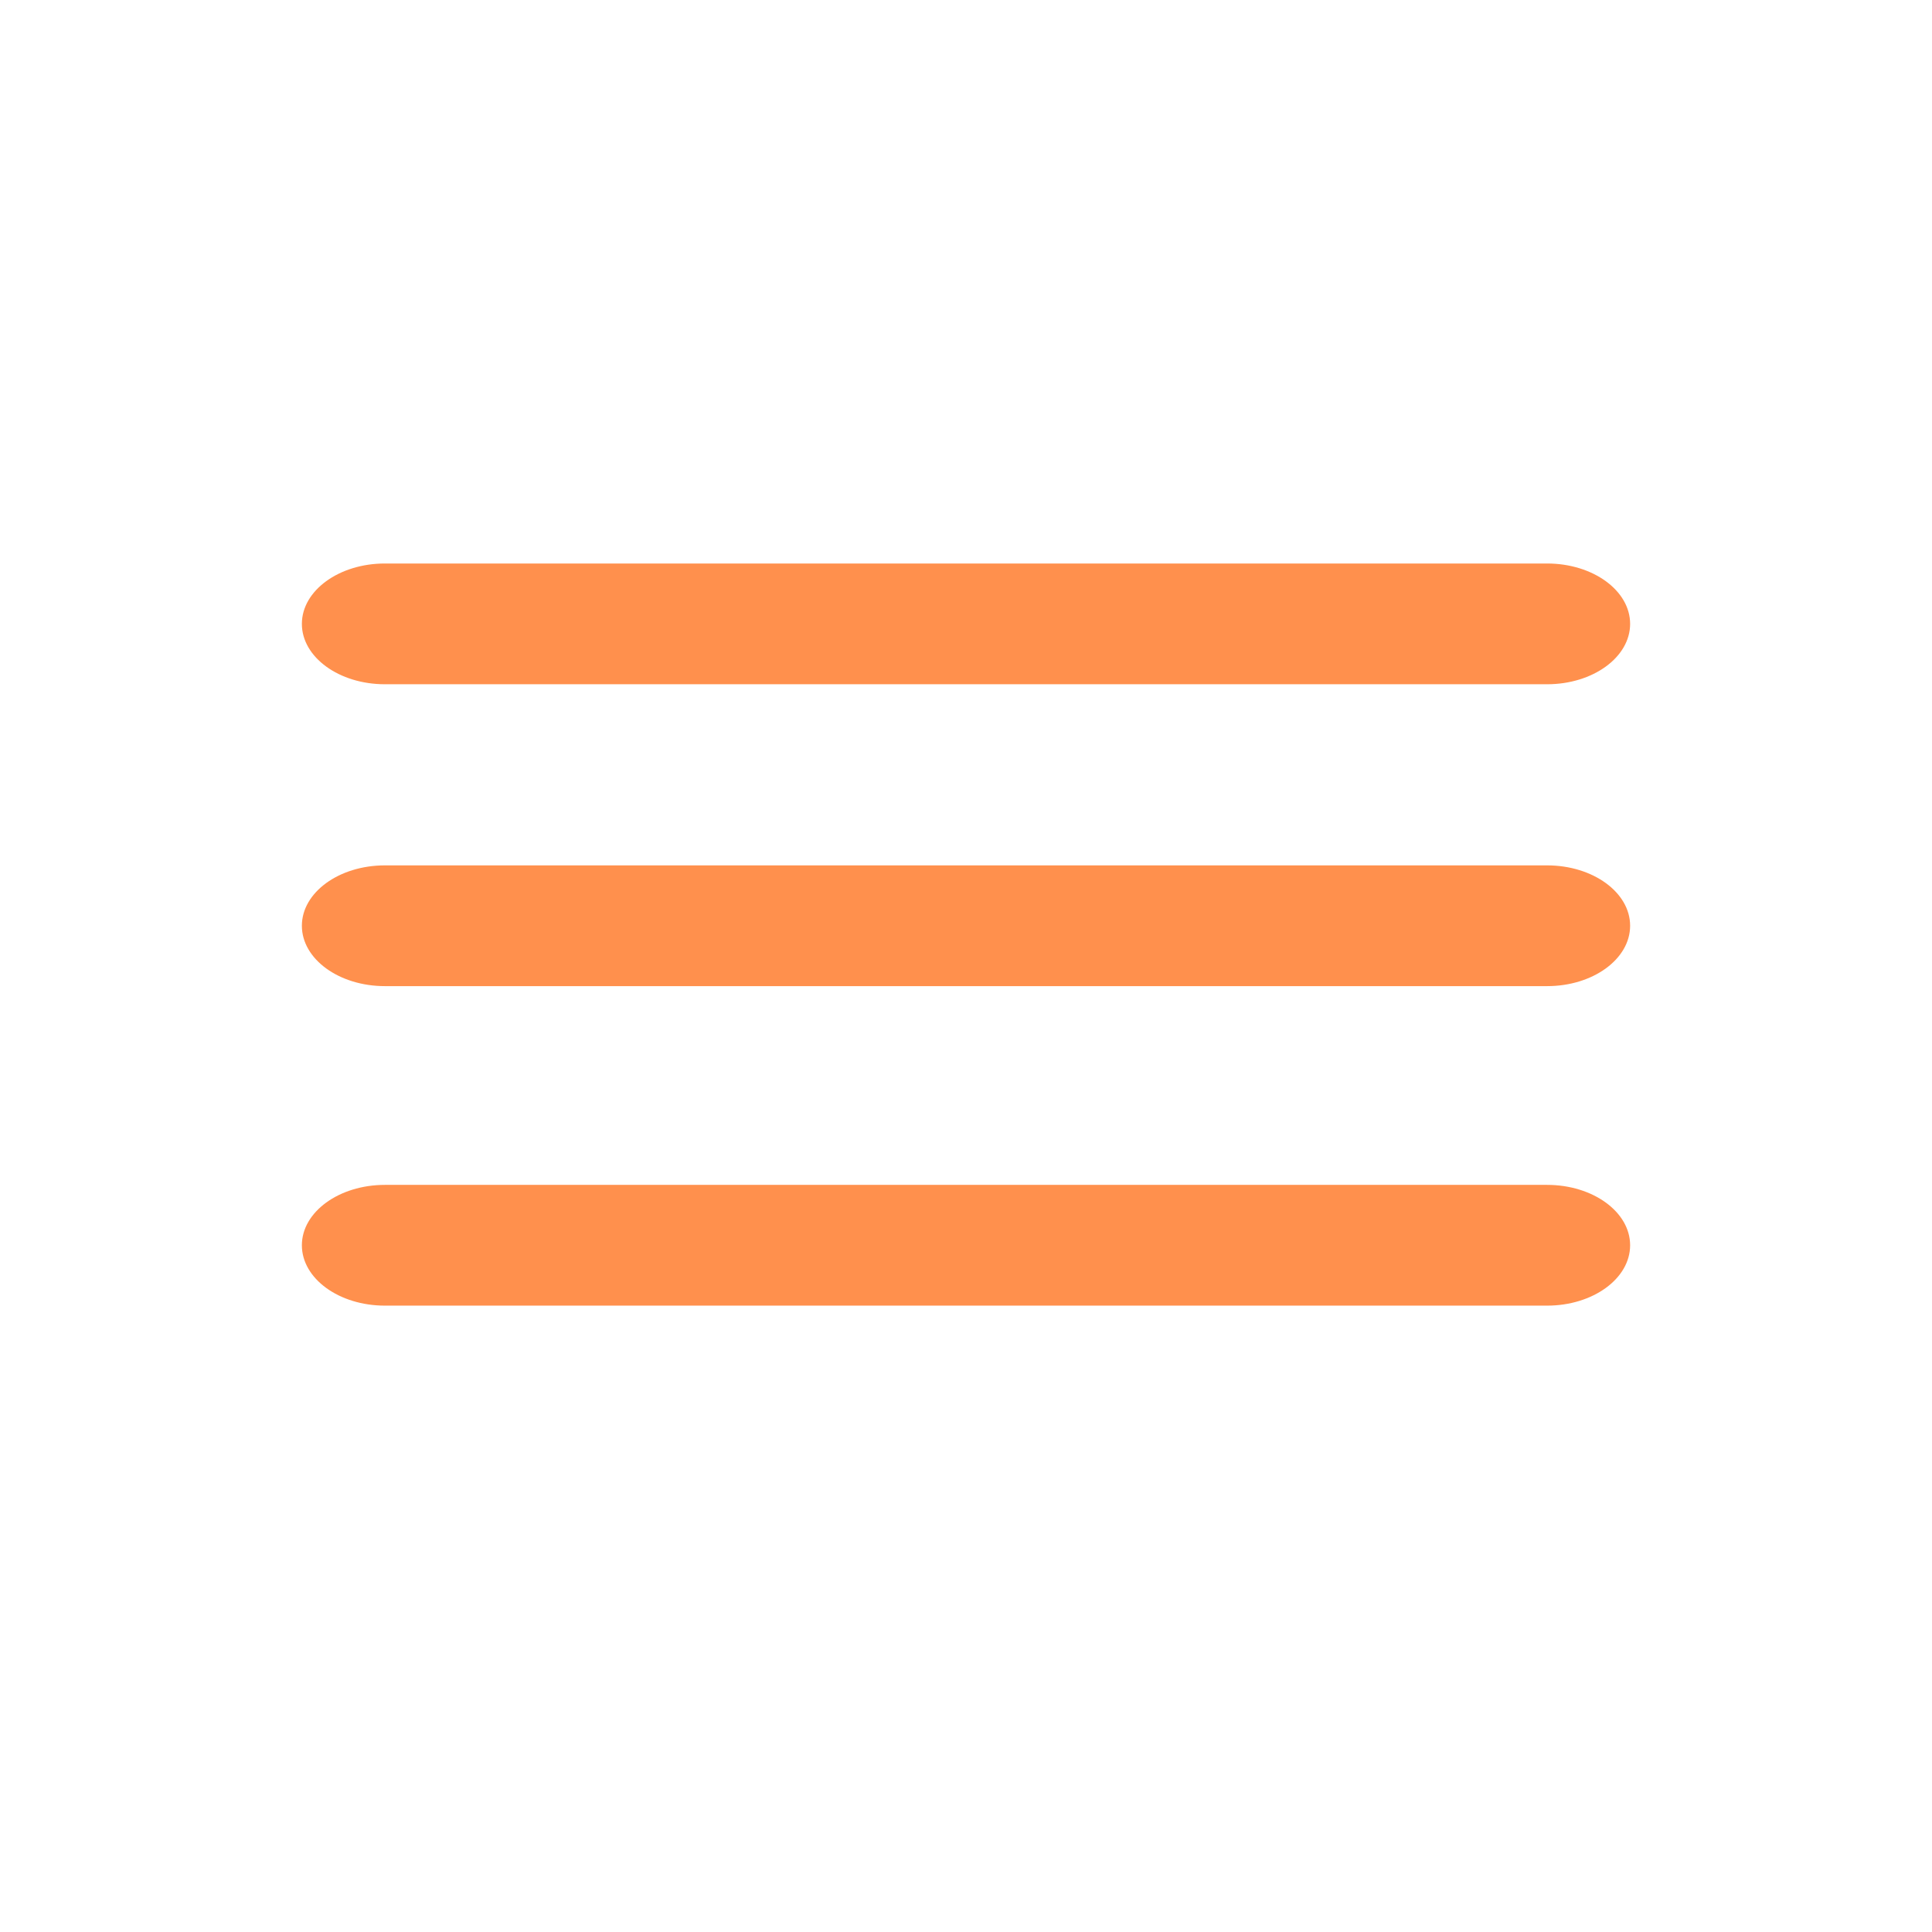 <?xml version="1.0" encoding="UTF-8"?> <svg xmlns="http://www.w3.org/2000/svg" width="24" height="24" viewBox="0 0 24 24" fill="none"><path fill-rule="evenodd" clip-rule="evenodd" d="M3.75 11.5C3.75 11.086 4.212 10.75 4.781 10.75H19.219C19.788 10.75 20.25 11.086 20.25 11.5C20.25 11.914 19.788 12.25 19.219 12.25H4.781C4.212 12.25 3.75 11.914 3.75 11.5Z" fill="#FF904D"></path><path fill-rule="evenodd" clip-rule="evenodd" d="M3.75 7.75C3.75 7.336 4.212 7 4.781 7H19.219C19.788 7 20.25 7.336 20.25 7.75C20.25 8.164 19.788 8.5 19.219 8.5H4.781C4.212 8.5 3.75 8.164 3.75 7.75Z" fill="#FF904D"></path><path fill-rule="evenodd" clip-rule="evenodd" d="M3.75 15.469C3.75 15.055 4.212 14.719 4.781 14.719H19.219C19.788 14.719 20.25 15.055 20.25 15.469C20.25 15.883 19.788 16.219 19.219 16.219H4.781C4.212 16.219 3.75 15.883 3.75 15.469Z" fill="#FF904D"></path></svg> 